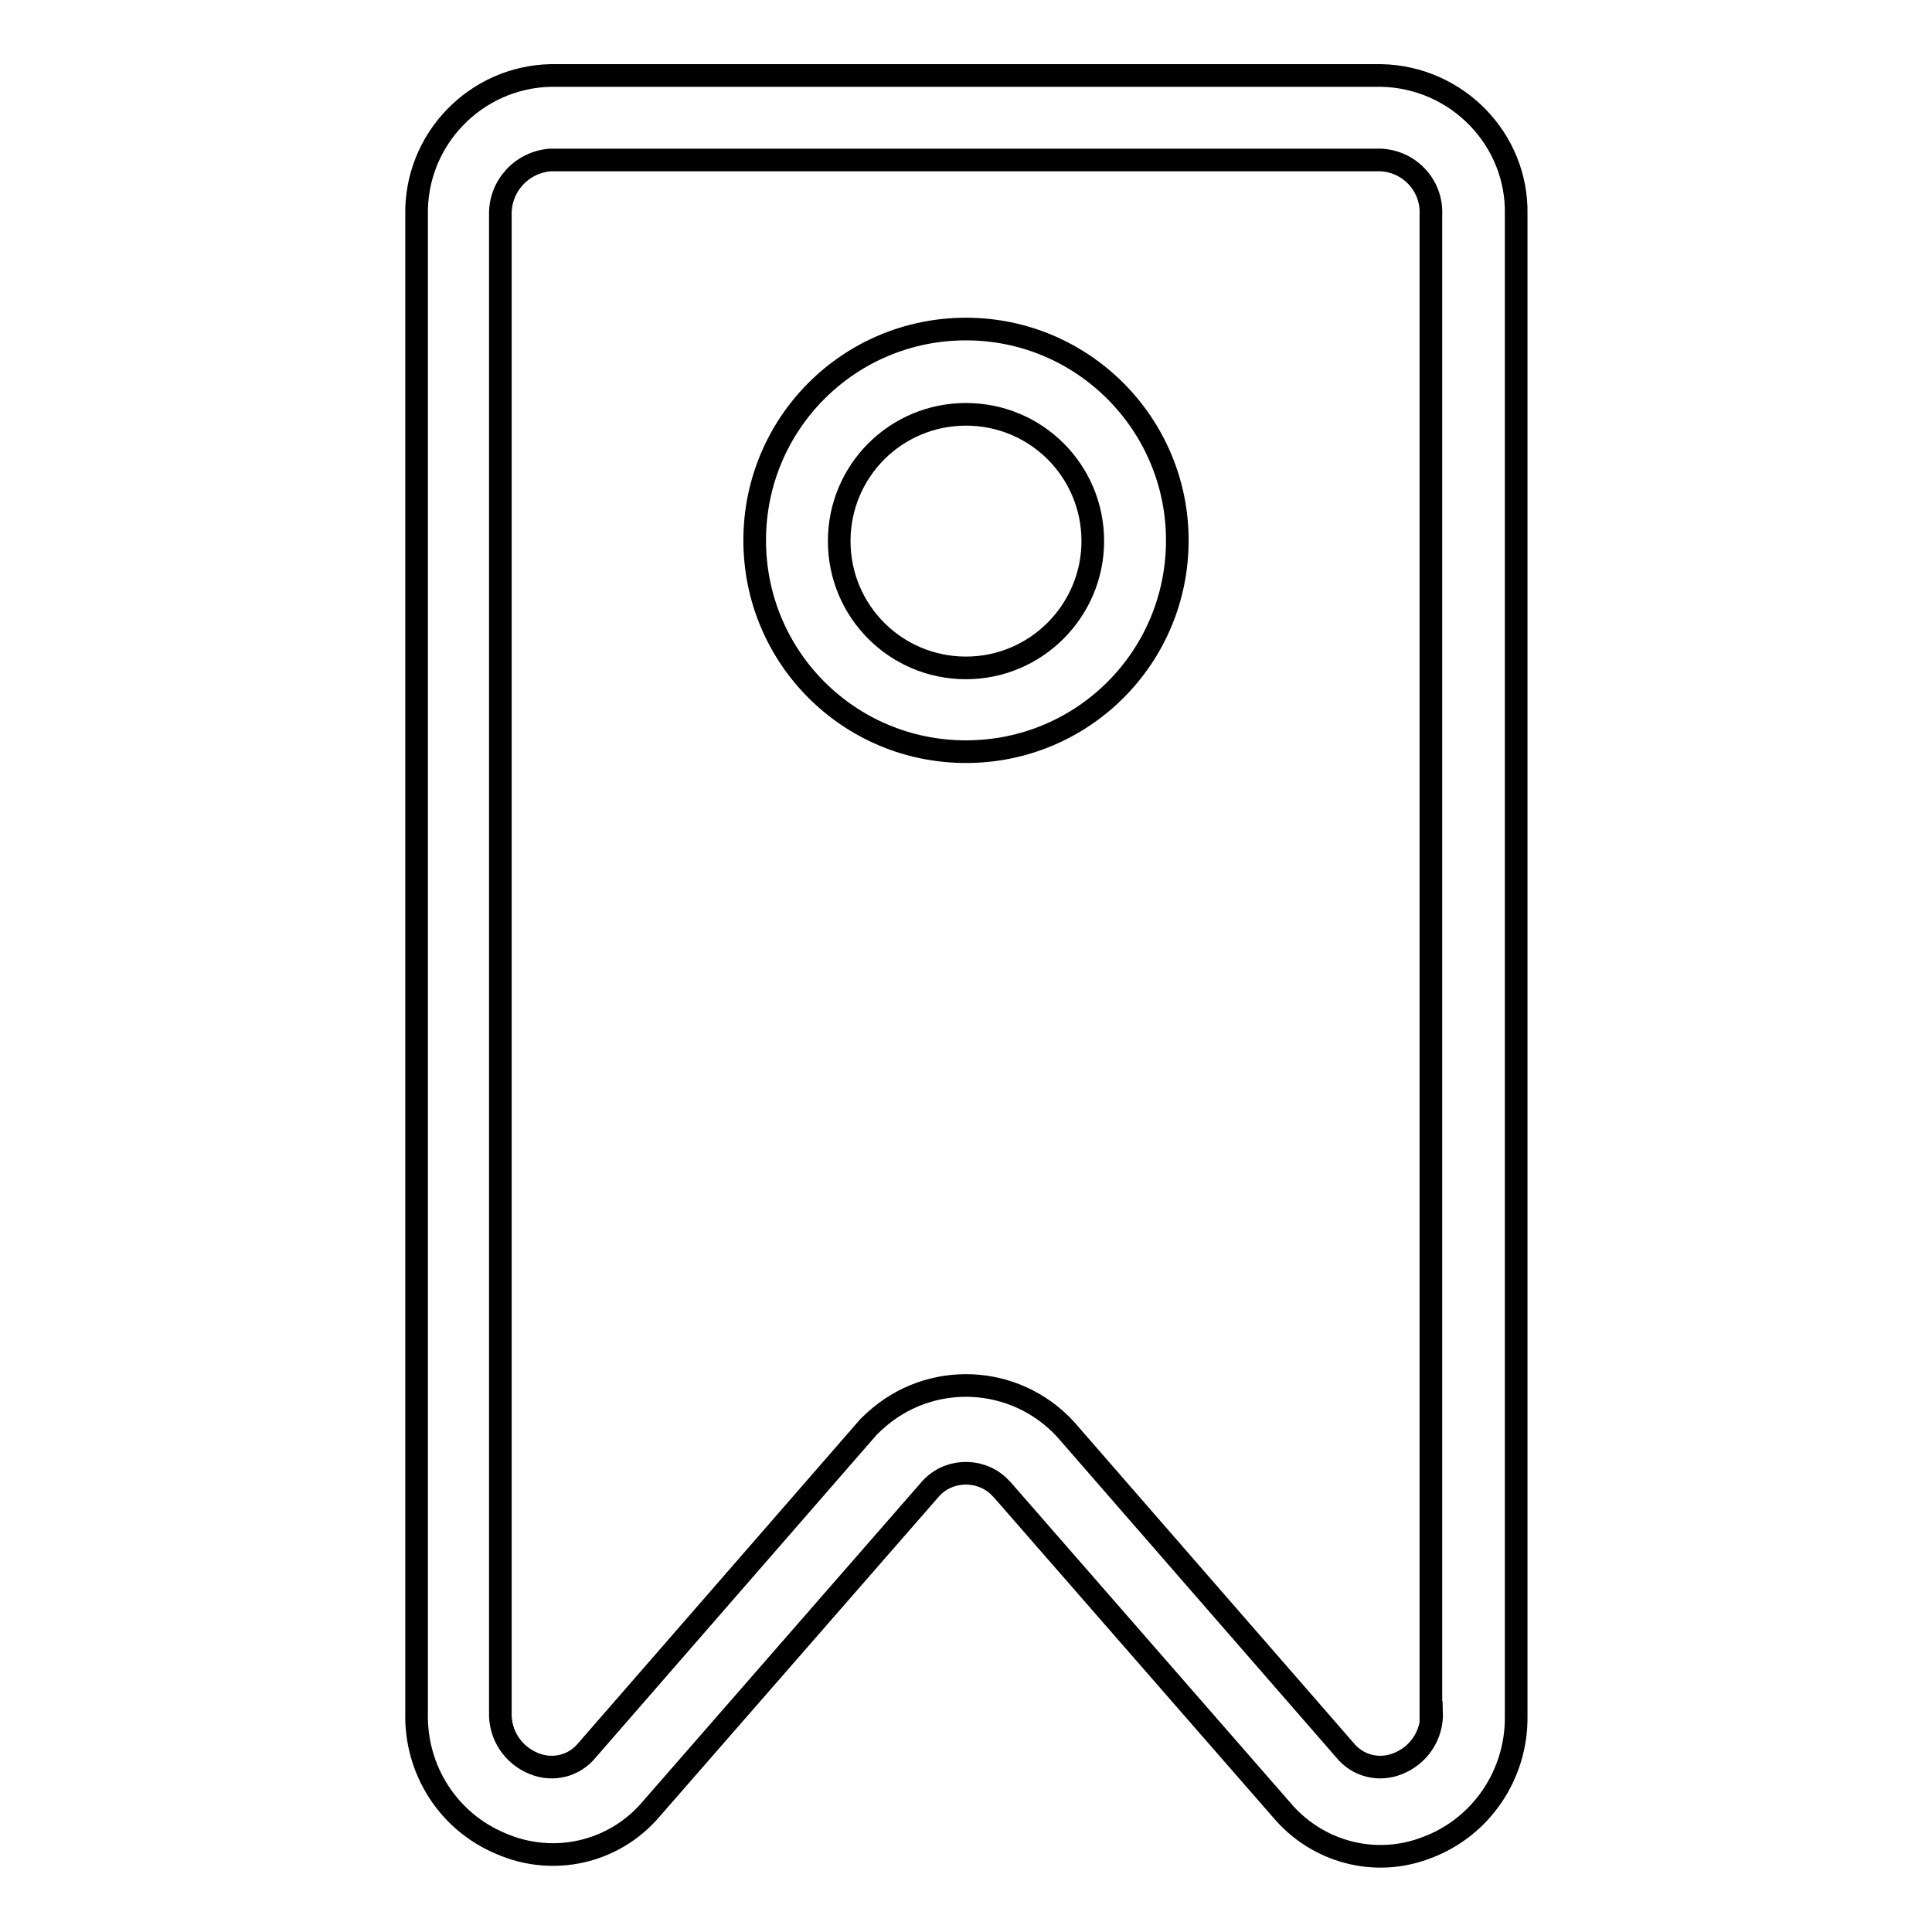 <?xml version="1.0" encoding="utf-8"?>
<!-- Svg Vector Icons : http://www.onlinewebfonts.com/icon -->
<!DOCTYPE svg PUBLIC "-//W3C//DTD SVG 1.1//EN" "http://www.w3.org/Graphics/SVG/1.1/DTD/svg11.dtd">
<svg version="1.1" xmlns="http://www.w3.org/2000/svg" xmlns:xlink="http://www.w3.org/1999/xlink" x="0px" y="0px" viewBox="0 0 256 256" enable-background="new 0 0 256 256" xml:space="preserve">
<g> <path stroke-width="3" fill-opacity="0" stroke="#000000"  d="M183,10H73c-10,0.2-18,8.5-17.8,18.5c0,0,0,0,0,0v198.4c-0.2,7.6,4.2,14.5,11.2,17.4 c6.9,3,14.9,1.2,19.8-4.5l37-42.4c2.3-2.7,6.4-2.9,9-0.6c0.2,0.2,0.4,0.4,0.6,0.6l37,42.4c4.7,5.6,12.4,7.7,19.3,5 c7.2-2.7,11.9-9.7,11.8-17.4v-199C201.1,18.5,193.1,10.2,183,10C183.1,10,183.1,10,183,10L183,10z M189.7,226.9 c0.1,3-1.7,5.7-4.5,6.8c-2.5,1-5.3,0.3-7-1.8l-37-42.5c-6.7-7.3-18-7.8-25.3-1.1c-0.4,0.4-0.8,0.7-1.1,1.1l-37,42.5 c-1.7,2.1-4.5,2.8-7,1.8c-2.8-1.1-4.6-3.8-4.5-6.8V28.5c-0.1-3.8,2.8-7,6.6-7.3H183c3.8,0.2,6.8,3.4,6.6,7.3c0,0,0,0,0,0V226.9z"/> <path stroke-width="3" fill-opacity="0" stroke="#000000"  d="M128,43.6c-15.5,0-28,12.5-28,28c0,15.5,12.5,28,28,28s28-12.5,28-28C156,56.2,143.5,43.6,128,43.6 L128,43.6z M128,88.5c-9.3,0-16.8-7.5-16.8-16.8c0-9.3,7.5-16.8,16.8-16.8c9.3,0,16.8,7.5,16.8,16.8 C144.8,80.9,137.3,88.5,128,88.5L128,88.5z"/></g>
</svg>
